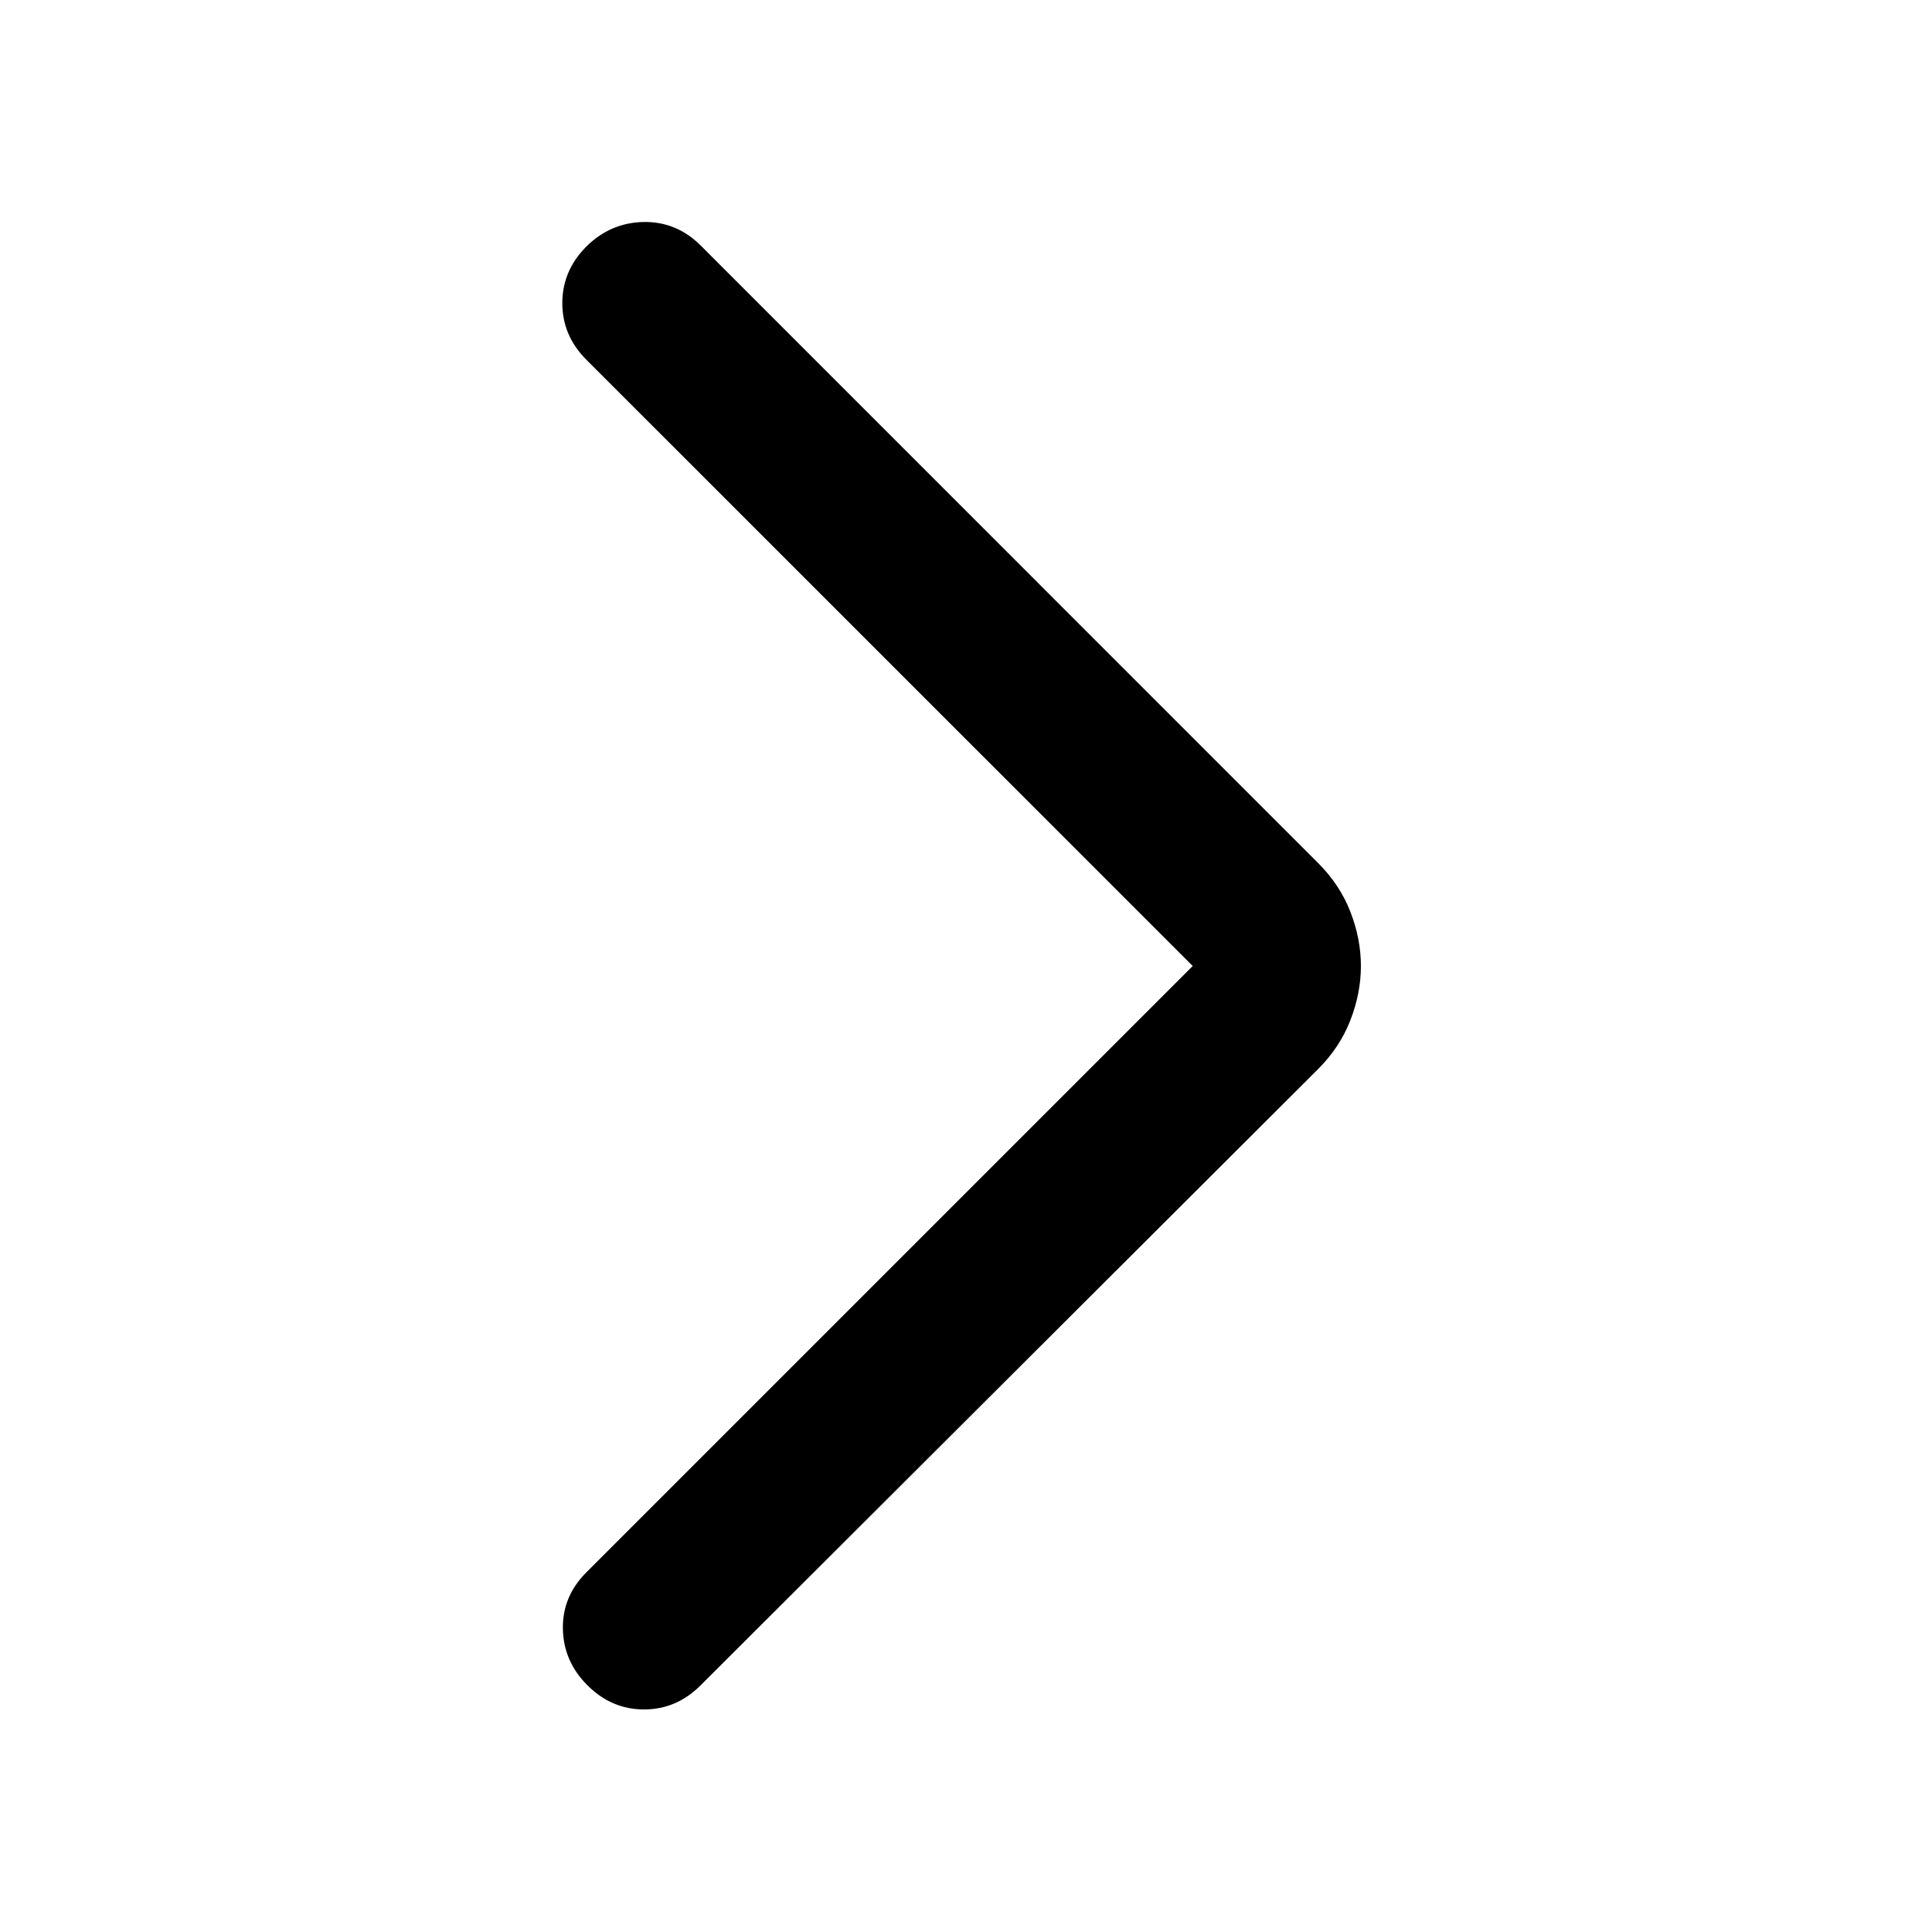 <svg width="20" height="20" viewBox="0 0 20 20" fill="none" xmlns="http://www.w3.org/2000/svg">
<mask id="mask0_364_25211" style="mask-type:alpha" maskUnits="userSpaceOnUse" x="0" y="0" width="20" height="20">
<rect width="20" height="20" transform="matrix(-1 0 0 1 20 0)" fill="#D9D9D9"/>
</mask>
<g mask="url(#mask0_364_25211)">
<path d="M12.347 10L6.069 16.278C5.904 16.443 5.823 16.638 5.827 16.862C5.831 17.087 5.916 17.282 6.082 17.447C6.248 17.613 6.443 17.696 6.667 17.696C6.891 17.696 7.086 17.613 7.252 17.447L13.644 11.068C13.795 10.917 13.907 10.748 13.979 10.561C14.052 10.374 14.088 10.187 14.088 10C14.088 9.813 14.052 9.626 13.979 9.439C13.907 9.252 13.795 9.084 13.644 8.933L7.252 2.54C7.086 2.375 6.889 2.294 6.66 2.298C6.432 2.303 6.235 2.388 6.069 2.553C5.904 2.719 5.821 2.914 5.821 3.138C5.821 3.362 5.904 3.557 6.069 3.723L12.347 10Z" fill="black"/>
</g>
</svg>
